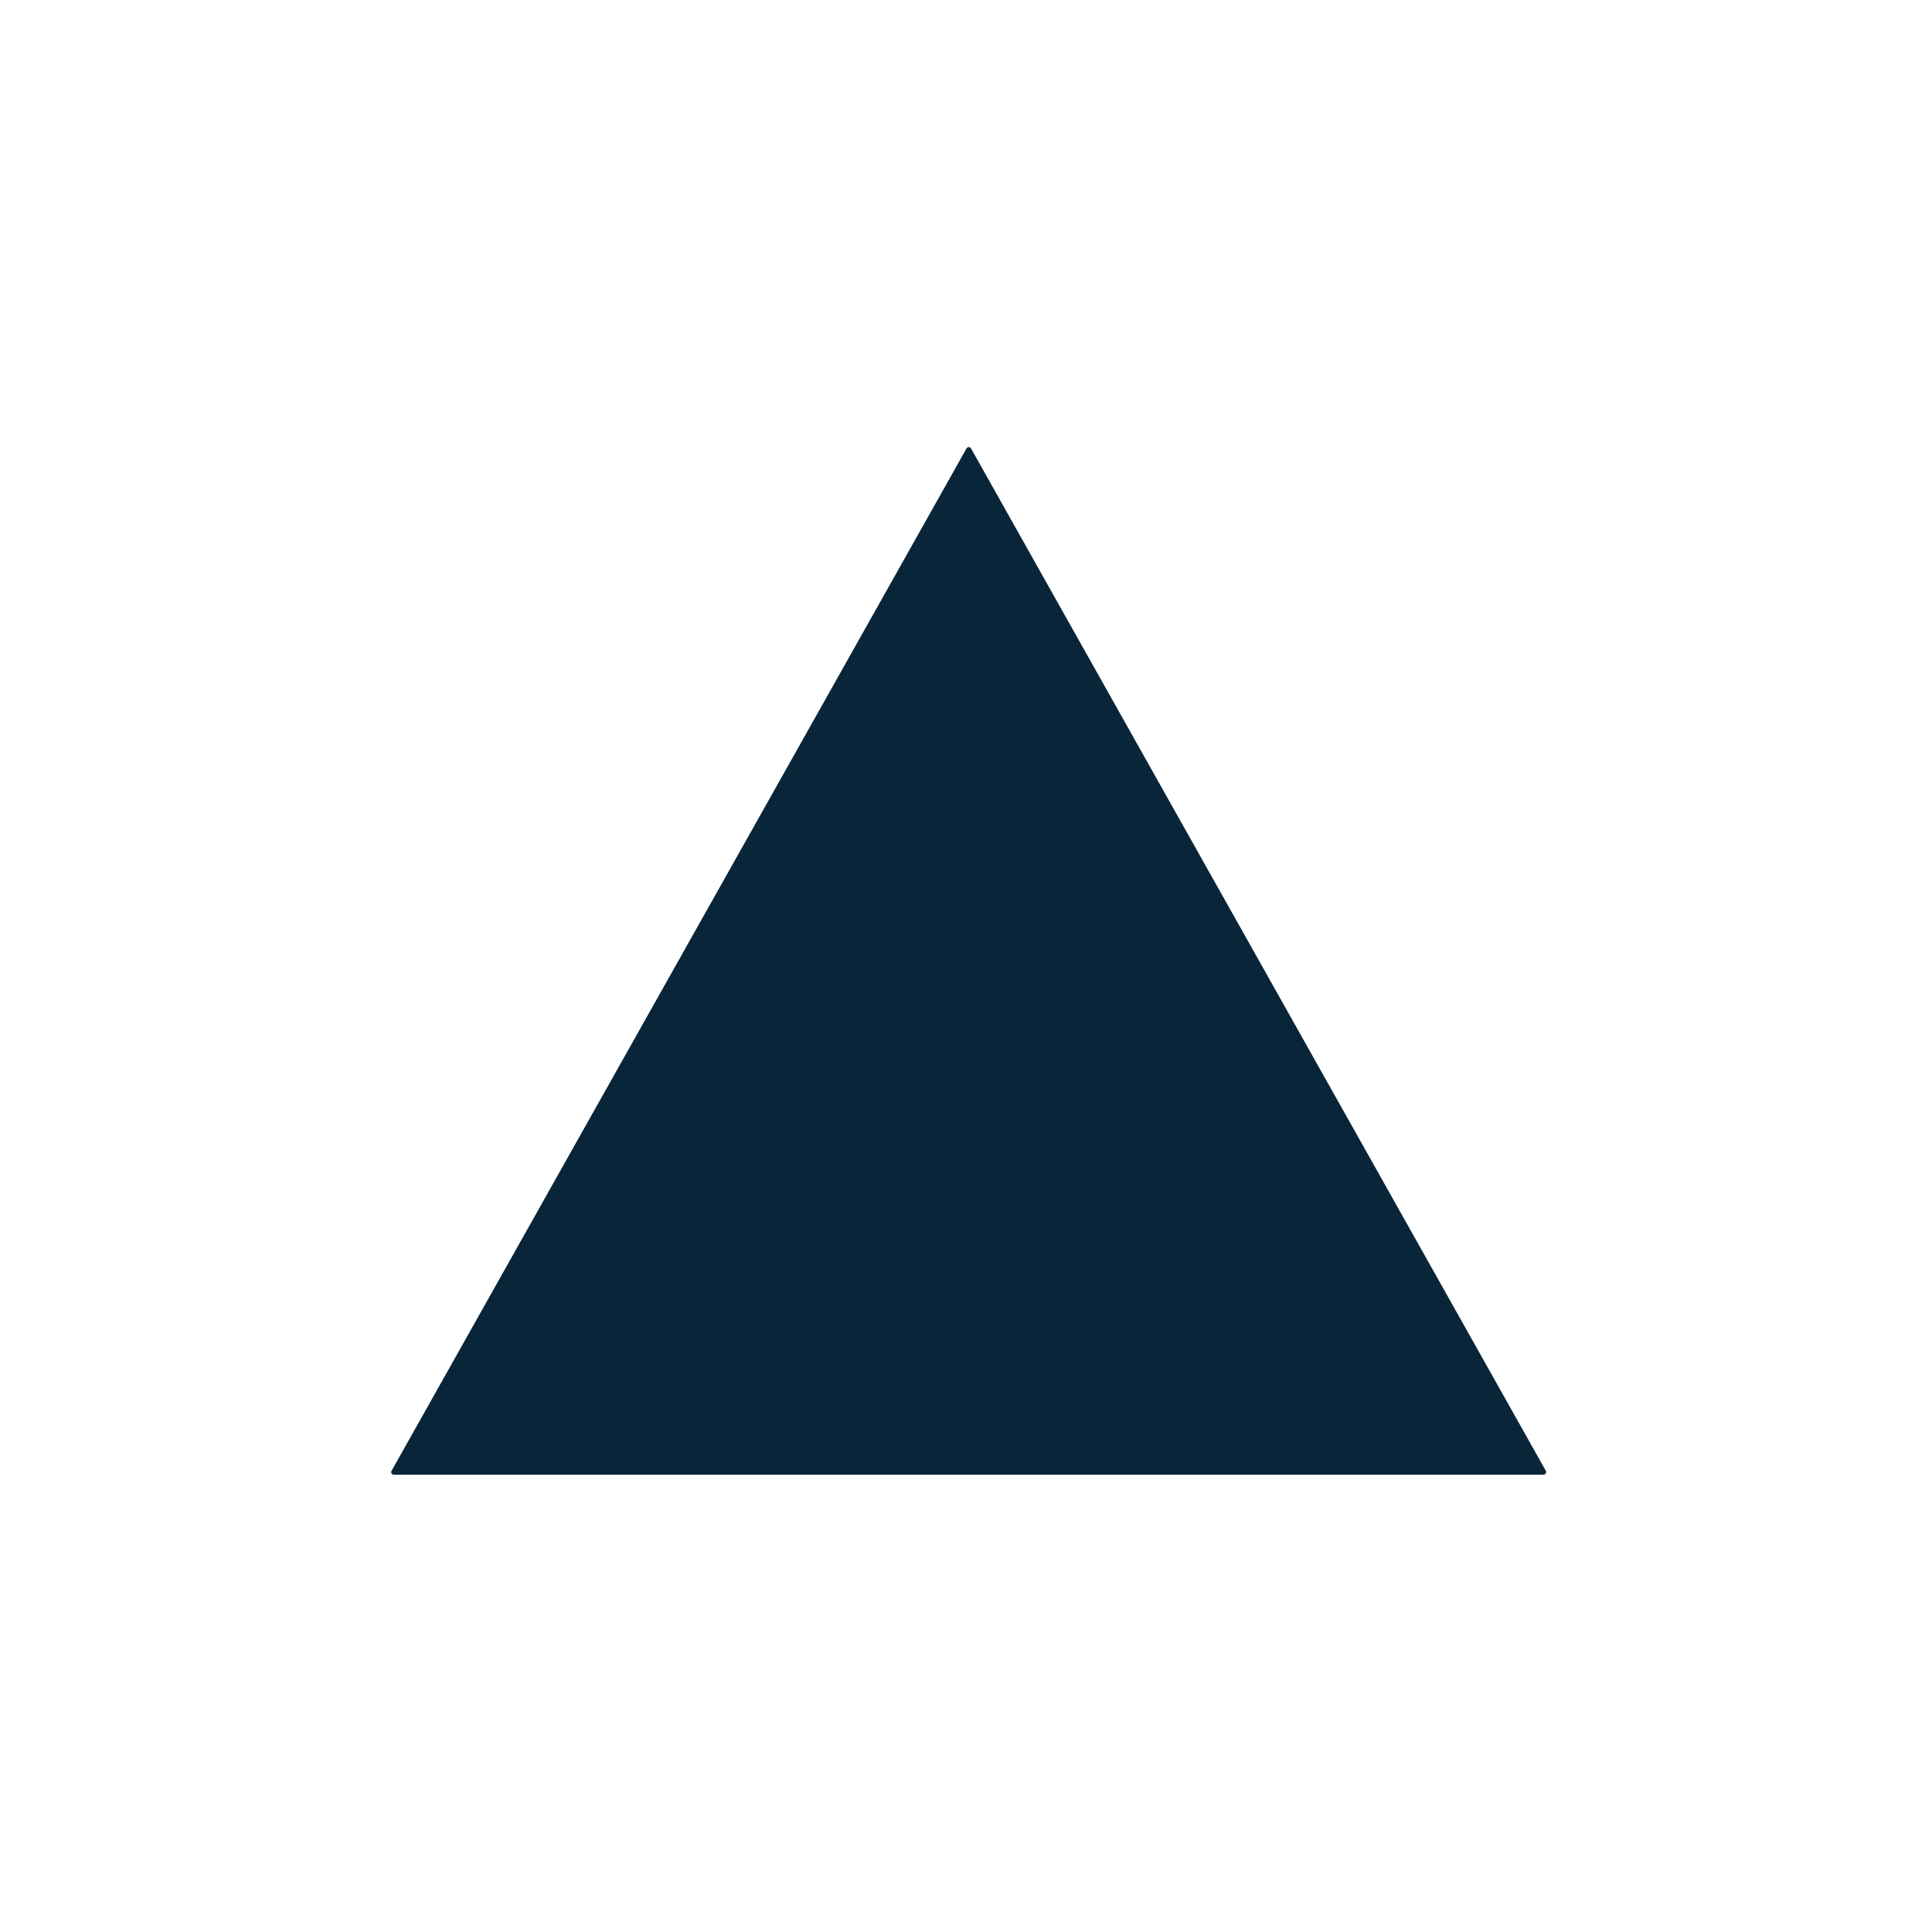 <?xml version="1.0" encoding="UTF-8"?> <svg xmlns="http://www.w3.org/2000/svg" width="121" height="120" viewBox="0 0 121 120" fill="none"><path d="M60.532 28.081L24.521 92.109C24.46 92.217 24.538 92.348 24.662 92.348H96.675C96.798 92.348 96.876 92.215 96.816 92.109L60.814 28.081C60.751 27.973 60.595 27.973 60.535 28.081H60.532Z" fill="#09253A"></path></svg> 